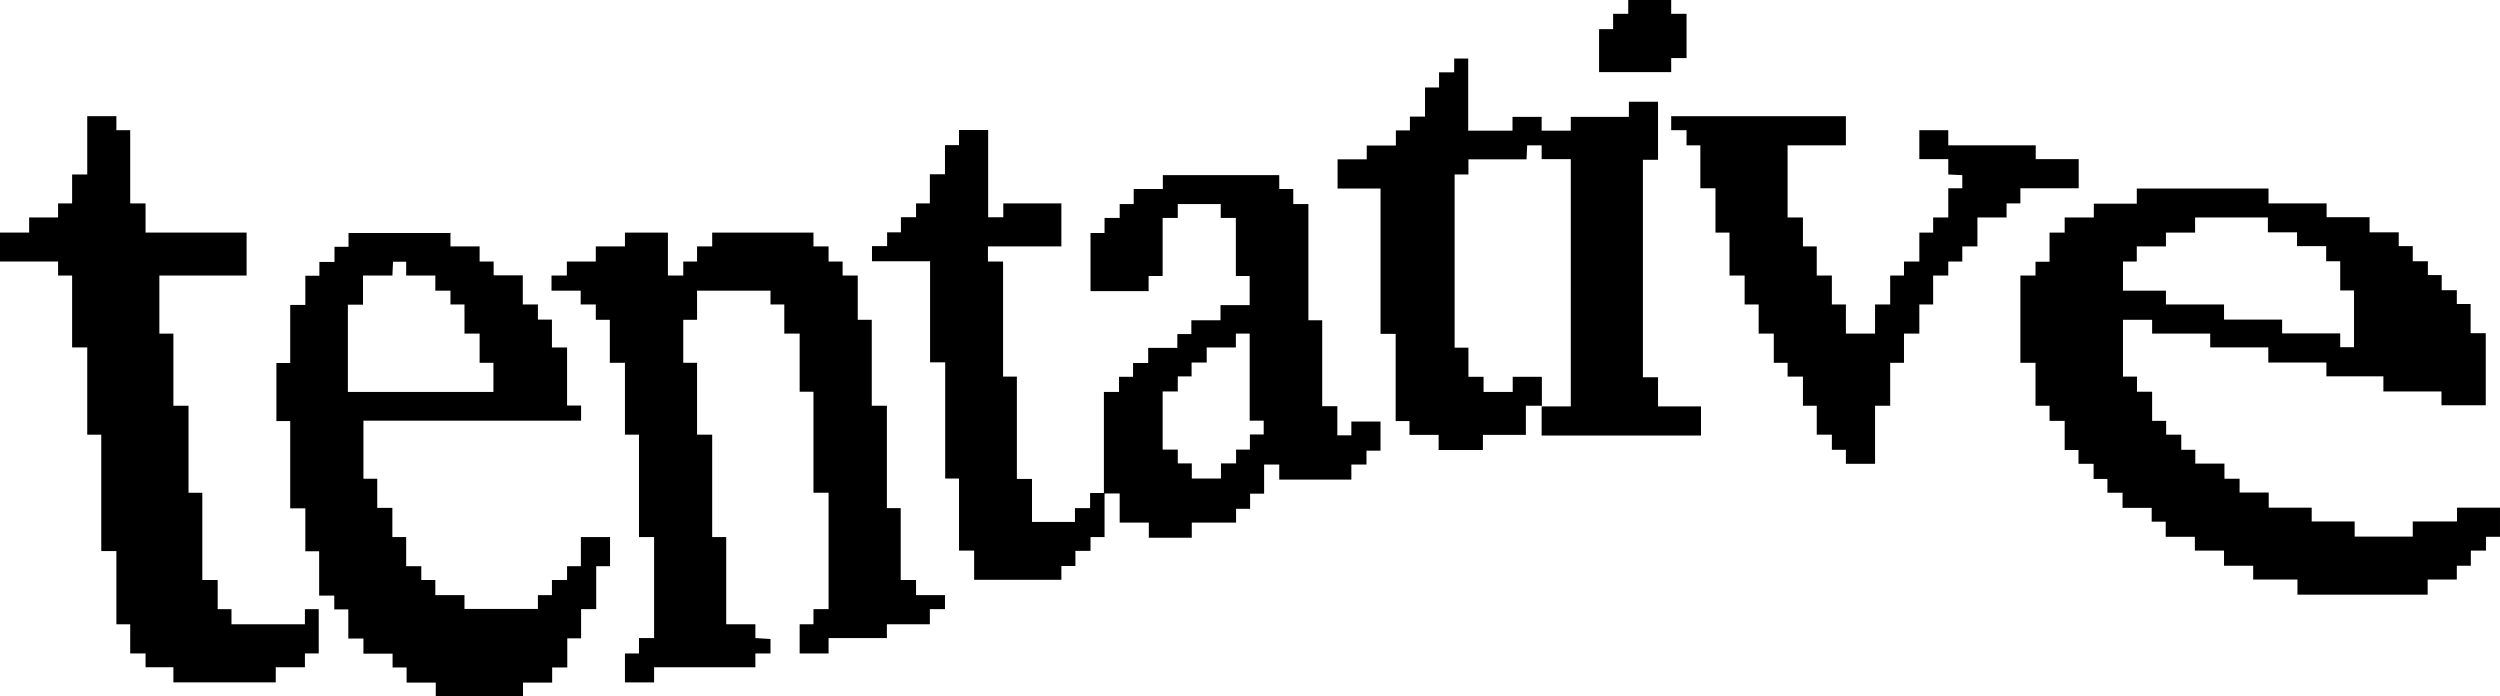<?xml version="1.0" encoding="UTF-8"?>
<svg id="Layer_2" data-name="Layer 2" xmlns="http://www.w3.org/2000/svg" viewBox="0 0 114.05 31.77">
  <g id="Layer_1-2" data-name="Layer 1">
    <g id="_7GHoJ8.tif" data-name="7GHoJ8.tif">
      <g>
        <path d="M103.49,8.59v.69h2.65v.63h1.96v.69h1.33v.63s.64,0,.64,0v.69s.69,0,.69,0v.63s.63,0,.63,0v.69s.69,0,.69,0v.63s.63,0,.63,0v1.33h.69v3.29h-2.02v-.63h-2.65v-.69h-2.6v-.63h-2.65v-.69h-2.65v-.63h-2.65v-.63h-1.33v2.59h.64s0,.69,0,.69h.69s0,1.33,0,1.33h.64s0,.63,0,.63h.69s0,.69,0,.69h.64s0,.63,0,.63h1.33v.69s.69,0,.69,0v.63s1.33,0,1.33,0v.69h1.96v.63h1.96v.69h2.65v-.69h2.02v-.63h1.96v1.33h-.64s0,.63,0,.63h-.69s0,.69,0,.69h-.64s0,.63,0,.63h-1.33v.69h-5.94v-.69h-2.02v-.63h-1.33v-.69h-1.33v-.63h-1.33v-.69s-.64,0-.64,0v-.63s-1.33,0-1.33,0v-.69s-.69,0-.69,0v-.63s-.63,0-.63,0v-.69s-.69,0-.69,0v-.63s-.63,0-.63,0v-1.33h-.69s0-.69,0-.69h-.64s0-1.96,0-1.96h-.69v-3.98h.69s0-.63,0-.63h.64s0-1.33,0-1.33h.69s0-.69,0-.69h1.33v-.63h1.96v-.69h6ZM103.49,9.92h-3.35v.69h-1.33v.63h-1.33v.69s-.63,0-.63,0v1.33h1.96v.63h2.65v.69h2.65v.63h2.65v.63s.63,0,.63,0v-2.59h-.63v-1.33h-.64s0-.69,0-.69h-1.33v-.63h-1.33v-.69Z"/>
        <polygon points="30.47 10.61 30.47 12.57 31.17 12.57 31.17 11.93 31.8 11.93 31.8 11.24 32.49 11.24 32.49 10.61 37.11 10.61 37.11 11.24 37.8 11.24 37.8 11.93 38.44 11.93 38.44 12.57 39.13 12.57 39.13 14.59 39.77 14.59 39.77 18.51 40.46 18.51 40.46 23.18 41.09 23.18 41.09 26.46 41.79 26.46 41.79 27.15 43.11 27.15 43.11 27.79 42.42 27.79 42.42 28.48 40.46 28.48 40.46 29.11 37.8 29.11 37.8 29.81 36.48 29.81 36.48 28.48 37.11 28.48 37.11 27.79 37.8 27.79 37.8 22.48 37.11 22.48 37.11 17.87 36.48 17.87 36.48 15.22 35.78 15.22 35.78 13.89 35.15 13.89 35.15 13.26 31.8 13.26 31.8 14.59 31.17 14.59 31.17 16.55 31.8 16.55 31.8 19.83 32.49 19.83 32.49 24.5 33.13 24.5 33.13 28.48 34.46 28.48 34.46 29.11 35.15 29.15 35.15 29.81 34.46 29.81 34.46 30.44 29.84 30.44 29.84 31.13 28.51 31.13 28.51 29.81 29.15 29.81 29.15 29.11 29.84 29.11 29.84 24.5 29.15 24.5 29.15 19.83 28.51 19.83 28.51 16.55 27.82 16.55 27.82 14.59 27.18 14.59 27.18 13.89 26.49 13.89 26.49 13.26 25.16 13.26 25.16 12.57 25.86 12.57 25.86 11.93 27.18 11.93 27.18 11.24 28.51 11.24 28.51 10.61 30.47 10.61"/>
        <path d="M20.55,10.61v.63h1.33v.69s.64,0,.64,0v.63s1.33,0,1.33,0v1.33h.69s0,.69,0,.69h.64s0,1.27,0,1.27h.69v2.65h.64s0,.69,0,.69h-9.93v2.65h.63v1.33h.69v1.33h.63v1.33h.69s0,.63,0,.63h.64s0,.69,0,.69h1.33v.63h3.35v-.63s.64,0,.64,0v-.69s.69,0,.69,0v-.63s.63,0,.63,0v-1.33h1.33v1.33h-.63v1.96h-.69v1.33h-.63v1.33h-.69s0,.69,0,.69h-1.33v.63h-3.98v-.63h-1.33v-.69s-.64,0-.64,0v-.63s-1.33,0-1.33,0v-.69s-.69,0-.69,0v-1.33h-.64s0-.63,0-.63h-.69s0-2.02,0-2.02h-.63v-1.96h-.69v-3.98h-.63v-2.65h.63v-2.65h.69v-1.33h.64s0-.63,0-.63h.69s0-.69,0-.69h.64s0-.63,0-.63h4.68ZM17.89,12.57h-1.33v1.33h-.69v3.98h6.64v-1.33h-.63v-1.33h-.69v-1.33h-.64s0-.63,0-.63h-.69s0-.69,0-.69h-1.33v-.63s-.6,0-.6,0l-.03.64Z"/>
        <path d="M70.3,18.51c-.23,0-.46,0-.69,0v1.33h-1.96v.69h-2.02v-.69h-1.33v-.63s-.63,0-.63,0v-3.98h-.69v-6.63h-1.96v-1.33h1.33v-.63h1.33v-.69s.64,0,.64,0v-.63s.69,0,.69,0v-1.33h.64s0-.69,0-.69h.69s0-.63,0-.63h.64v3.29h2.02v-.63h1.33v.63h1.33v-.63h2.65v-.69h1.33v2.65h-.69v9.92h.69v1.33h1.96v1.33h-7.27c0-.44,0-.88,0-1.33.44,0,.89,0,1.33,0V7.26h-1.33v-.63s-.66,0-.66,0l-.03.64h-2.65v.69s-.63,0-.63,0v7.9h.63v1.33h.69s0,.69,0,.69h1.33v-.69h1.33c0,.44,0,.88,0,1.33Z"/>
        <polygon points="5.31 5.3 5.31 5.94 5.94 5.94 5.94 9.28 6.64 9.28 6.64 10.61 11.25 10.61 11.25 12.57 7.27 12.57 7.27 15.22 7.91 15.22 7.91 18.51 8.6 18.51 8.6 22.48 9.23 22.48 9.23 26.46 9.93 26.46 9.93 27.79 10.56 27.79 10.56 28.48 13.91 28.48 13.91 27.79 14.54 27.79 14.54 29.81 13.91 29.81 13.91 30.44 12.58 30.44 12.58 31.13 7.91 31.13 7.91 30.44 6.64 30.44 6.64 29.81 5.94 29.81 5.94 28.48 5.31 28.48 5.31 25.14 4.62 25.14 4.62 19.83 3.98 19.83 3.98 15.85 3.29 15.85 3.29 12.57 2.65 12.57 2.65 11.93 0 11.93 0 10.61 1.33 10.61 1.33 9.92 2.65 9.92 2.65 9.28 3.29 9.28 3.29 7.96 3.98 7.96 3.98 5.3 5.31 5.3"/>
        <path d="M50.39,22.48c0,.67,0,1.35,0,2.02h-.64s0,.63,0,.63h-.69s0,.69,0,.69h-.64s0,.63,0,.63h-3.98v-1.33h-.69v-3.29h-.63v-5.3h-.69v-4.61h-2.65v-.69s.69,0,.69,0v-.63s.63,0,.63,0v-.69s.69,0,.69,0v-.63s.63,0,.63,0v-1.33h.69v-1.33h.64s0-.69,0-.69h1.33v3.98h.69s0-.63,0-.63h2.65v1.96h-3.35v.69s.69,0,.69,0v5.25h.63v4.67h.69v1.96h1.96v-.63s.69,0,.69,0v-.69c.21,0,.42,0,.63,0,0-1.54,0-3.08,0-4.61h.69s0-.69,0-.69h.64s0-.63,0-.63h.69s0-.69,0-.69h1.33v-.63s.64,0,.64,0v-.63s1.33,0,1.33,0v-.69h1.33v-1.33h-.63v-2.65h-.69s0-.63,0-.63h-1.96v.63s-.69,0-.69,0v2.65h-.64s0,.69,0,.69h-2.65v-2.65h.64s0-.69,0-.69h.69s0-.63,0-.63h.64s0-.69,0-.69h1.33v-.63h5.31v.63s.64,0,.64,0v.69s.69,0,.69,0v5.3h.63v3.92h.69v1.33h.64s0-.63,0-.63h1.33v1.33h-.64s0,.63,0,.63h-.69s0,.69,0,.69h-3.29v-.69s-.69,0-.69,0v1.33h-.64s0,.69,0,.69h-.64s0,.63,0,.63h-2.02v.69h-1.96v-.69h-1.33v-1.33c-.23,0-.46,0-.69,0ZM57.02,15.22h-.64s0,.63,0,.63h-1.33v.69s-.69,0-.69,0v.63s-.63,0-.63,0v.69s-.69,0-.69,0v2.65h.69s0,.63,0,.63h.64s0,.69,0,.69h1.33v-.69s.69,0,.69,0v-.63s.63,0,.63,0v-.69s.63,0,.63,0v-.63s-.64,0-.64,0v-3.98Z"/>
        <polygon points="84.21 5.3 84.21 6.63 81.55 6.63 81.55 9.92 82.25 9.92 82.25 11.24 82.88 11.24 82.88 12.57 83.57 12.57 83.57 13.89 84.21 13.89 84.21 15.22 85.54 15.22 85.54 13.89 86.23 13.89 86.23 12.57 86.86 12.57 86.86 11.93 87.56 11.93 87.56 10.61 88.19 10.61 88.19 9.92 88.88 9.92 88.88 8.59 89.52 8.59 89.52 7.99 88.88 7.96 88.88 7.26 87.56 7.26 87.56 5.94 88.88 5.94 88.88 6.63 92.87 6.63 92.87 7.26 94.83 7.26 94.83 8.59 92.17 8.59 92.17 9.28 91.54 9.28 91.54 9.92 90.21 9.92 90.21 11.24 89.52 11.24 89.52 11.93 88.88 11.93 88.88 12.57 88.19 12.57 88.19 13.89 87.56 13.89 87.56 15.22 86.86 15.22 86.86 16.55 86.23 16.55 86.23 18.51 85.54 18.51 85.54 21.16 84.21 21.16 84.21 20.52 83.57 20.52 83.57 19.83 82.88 19.83 82.88 18.51 82.25 18.51 82.25 17.18 81.55 17.18 81.55 16.55 80.92 16.55 80.92 15.22 80.23 15.22 80.23 13.89 79.59 13.89 79.59 12.57 78.9 12.57 78.9 10.61 78.26 10.61 78.26 8.59 77.57 8.59 77.57 6.63 76.94 6.63 76.94 5.94 76.24 5.94 76.24 5.3 84.21 5.3"/>
        <polygon points="76.24 0 76.24 .63 76.94 .63 76.94 2.65 76.24 2.65 76.24 3.29 72.95 3.29 72.95 1.33 73.59 1.33 73.59 .63 74.28 .63 74.28 0 76.24 0"/>
      </g>
    </g>
  </g>
</svg>